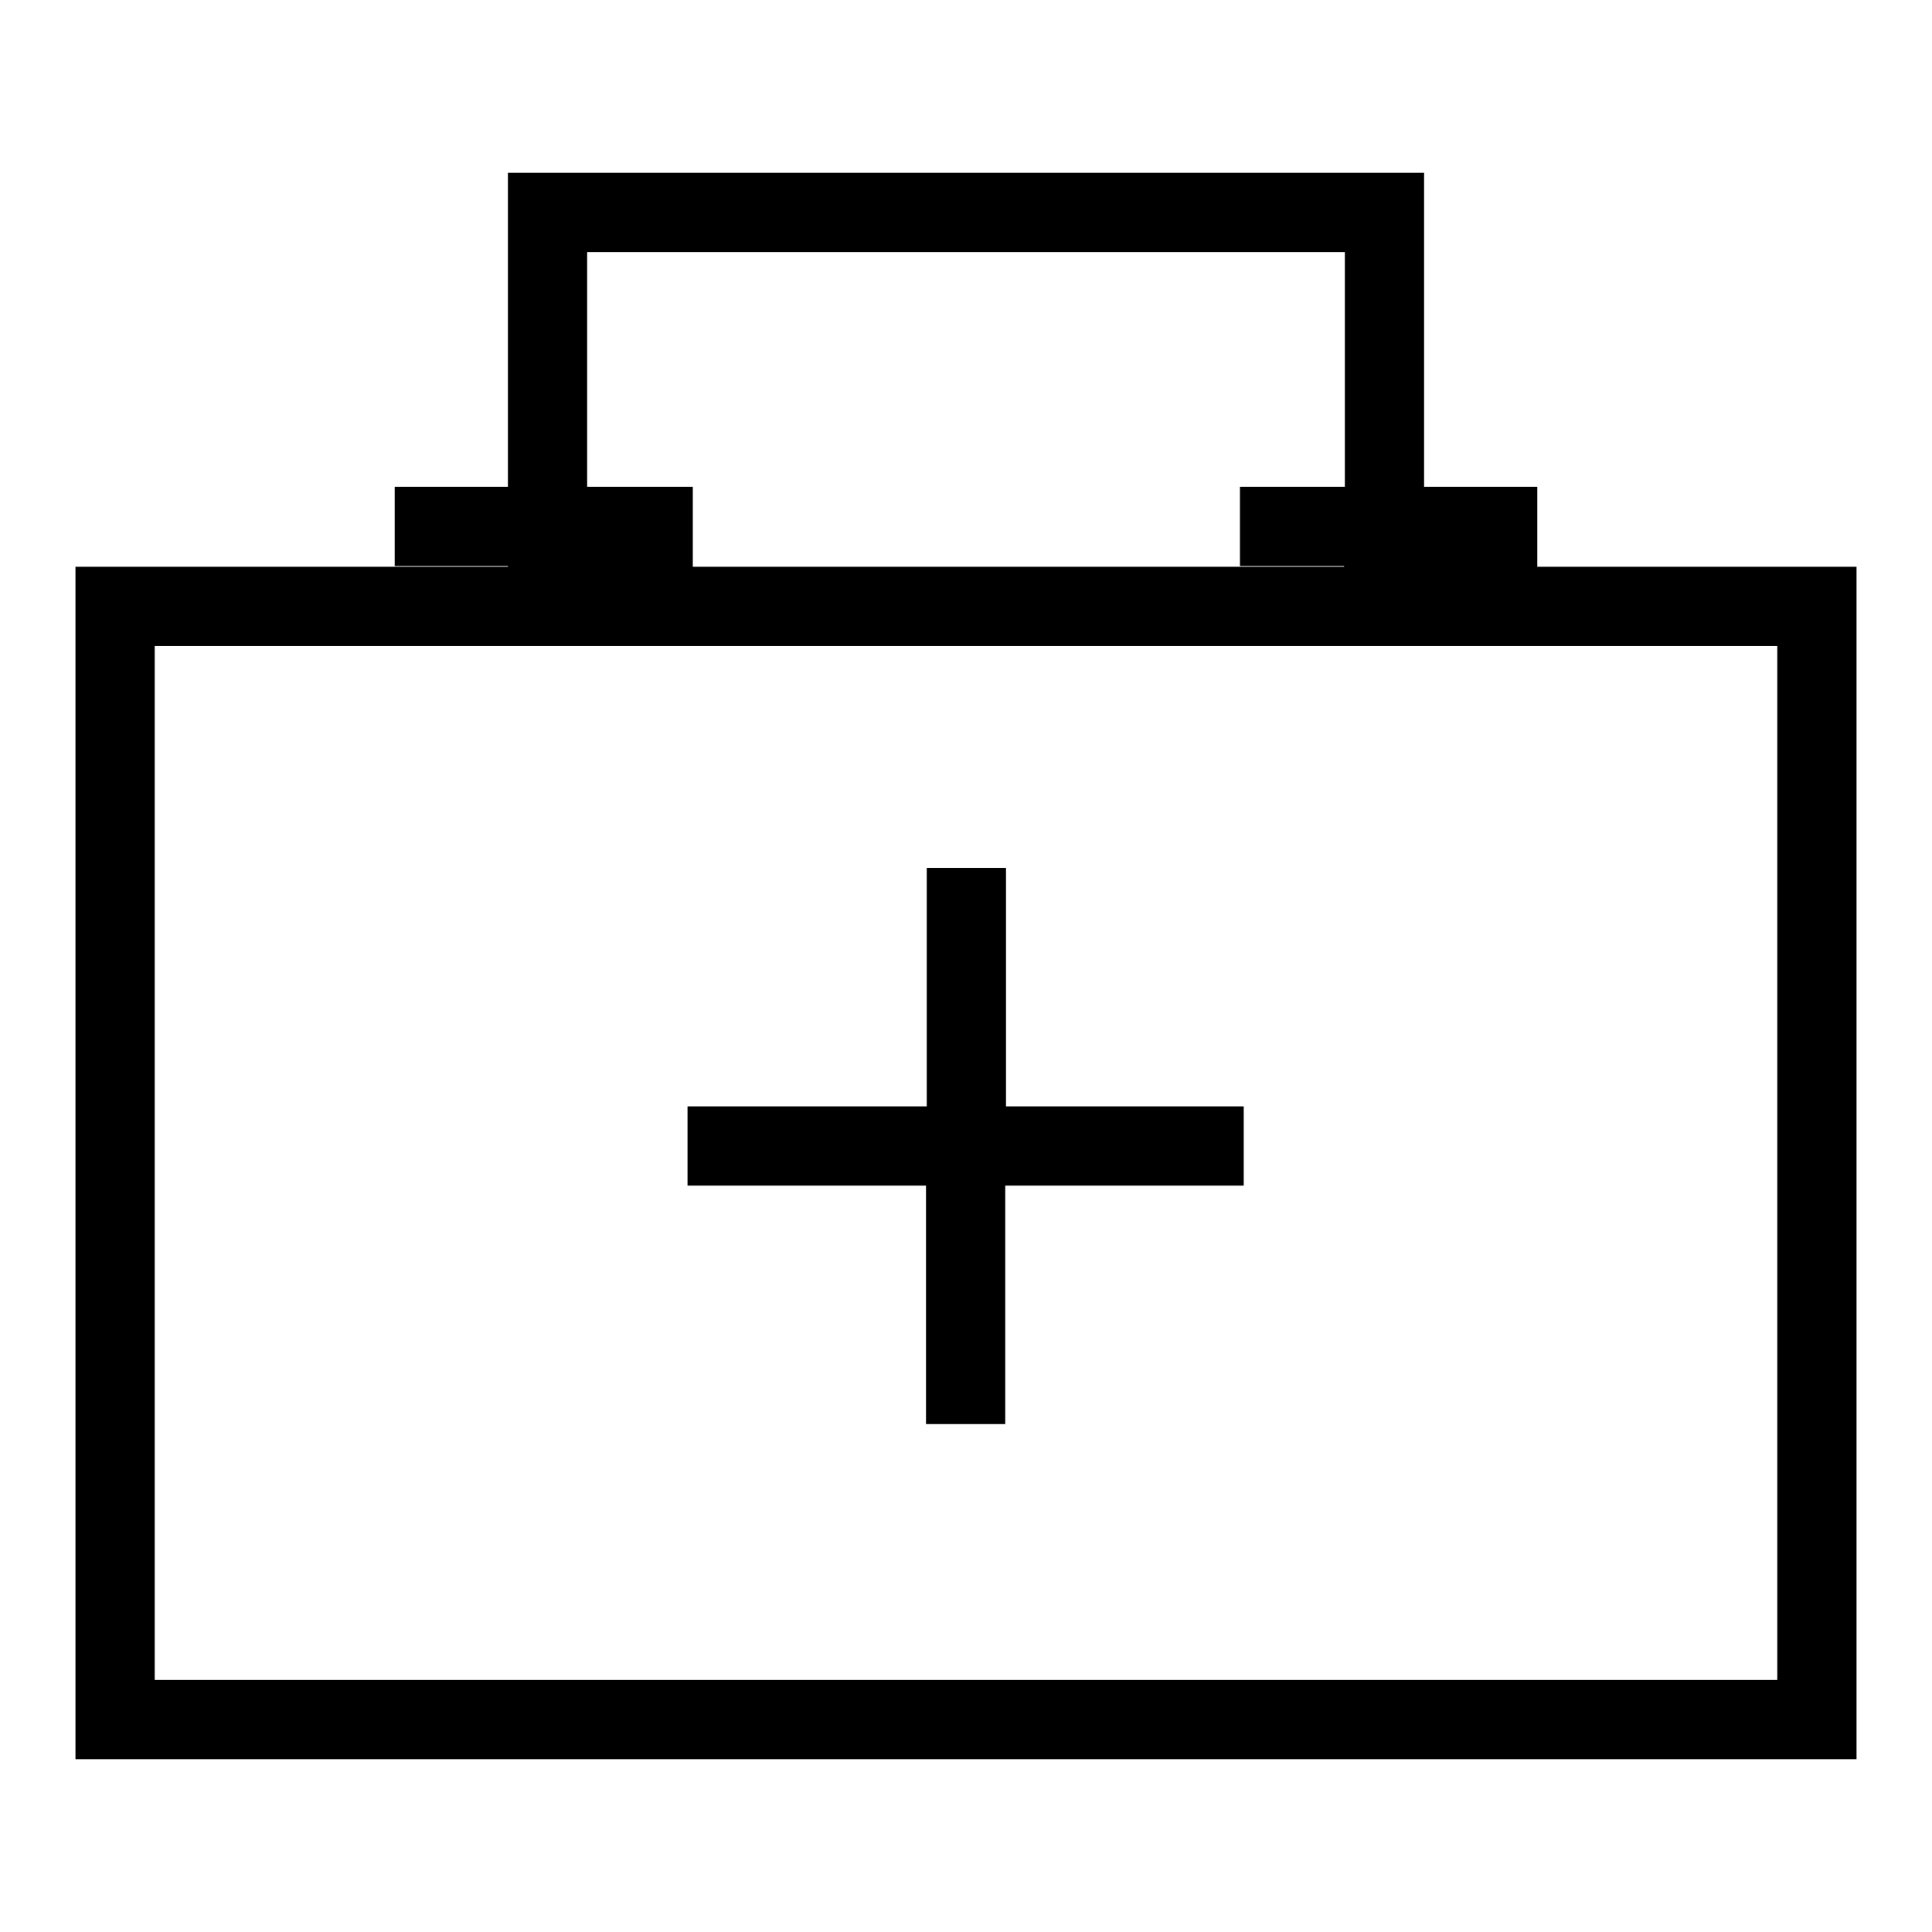 <?xml version="1.0" encoding="utf-8"?>
<!-- Svg Vector Icons : http://www.onlinewebfonts.com/icon -->
<!DOCTYPE svg PUBLIC "-//W3C//DTD SVG 1.1//EN" "http://www.w3.org/Graphics/SVG/1.1/DTD/svg11.dtd">
<svg version="1.1" xmlns="http://www.w3.org/2000/svg" xmlns:xlink="http://www.w3.org/1999/xlink" x="0px" y="0px" viewBox="0 0 256 256" enable-background="new 0 0 256 256" xml:space="preserve">
<g> <path fill="#000000" d="M235.5,85.6v137H20.5v-137H235.5 M246,75.1H10v158h236V75.1z M203.7,64.5h-15V22.9H67.3v41.6h-15v10.5h15 v10.5h121.4V75.1h15V64.5z M178.1,75.1H77.8h14V64.5h-14V33.4h100.4v31.1h-13.9v10.5H178.1z M164.9,146.6h-31.6V115h-10.5v31.6 H91.1v10.5h31.6v31.6h10.5v-31.6h31.6V146.6z"/></g>
</svg>